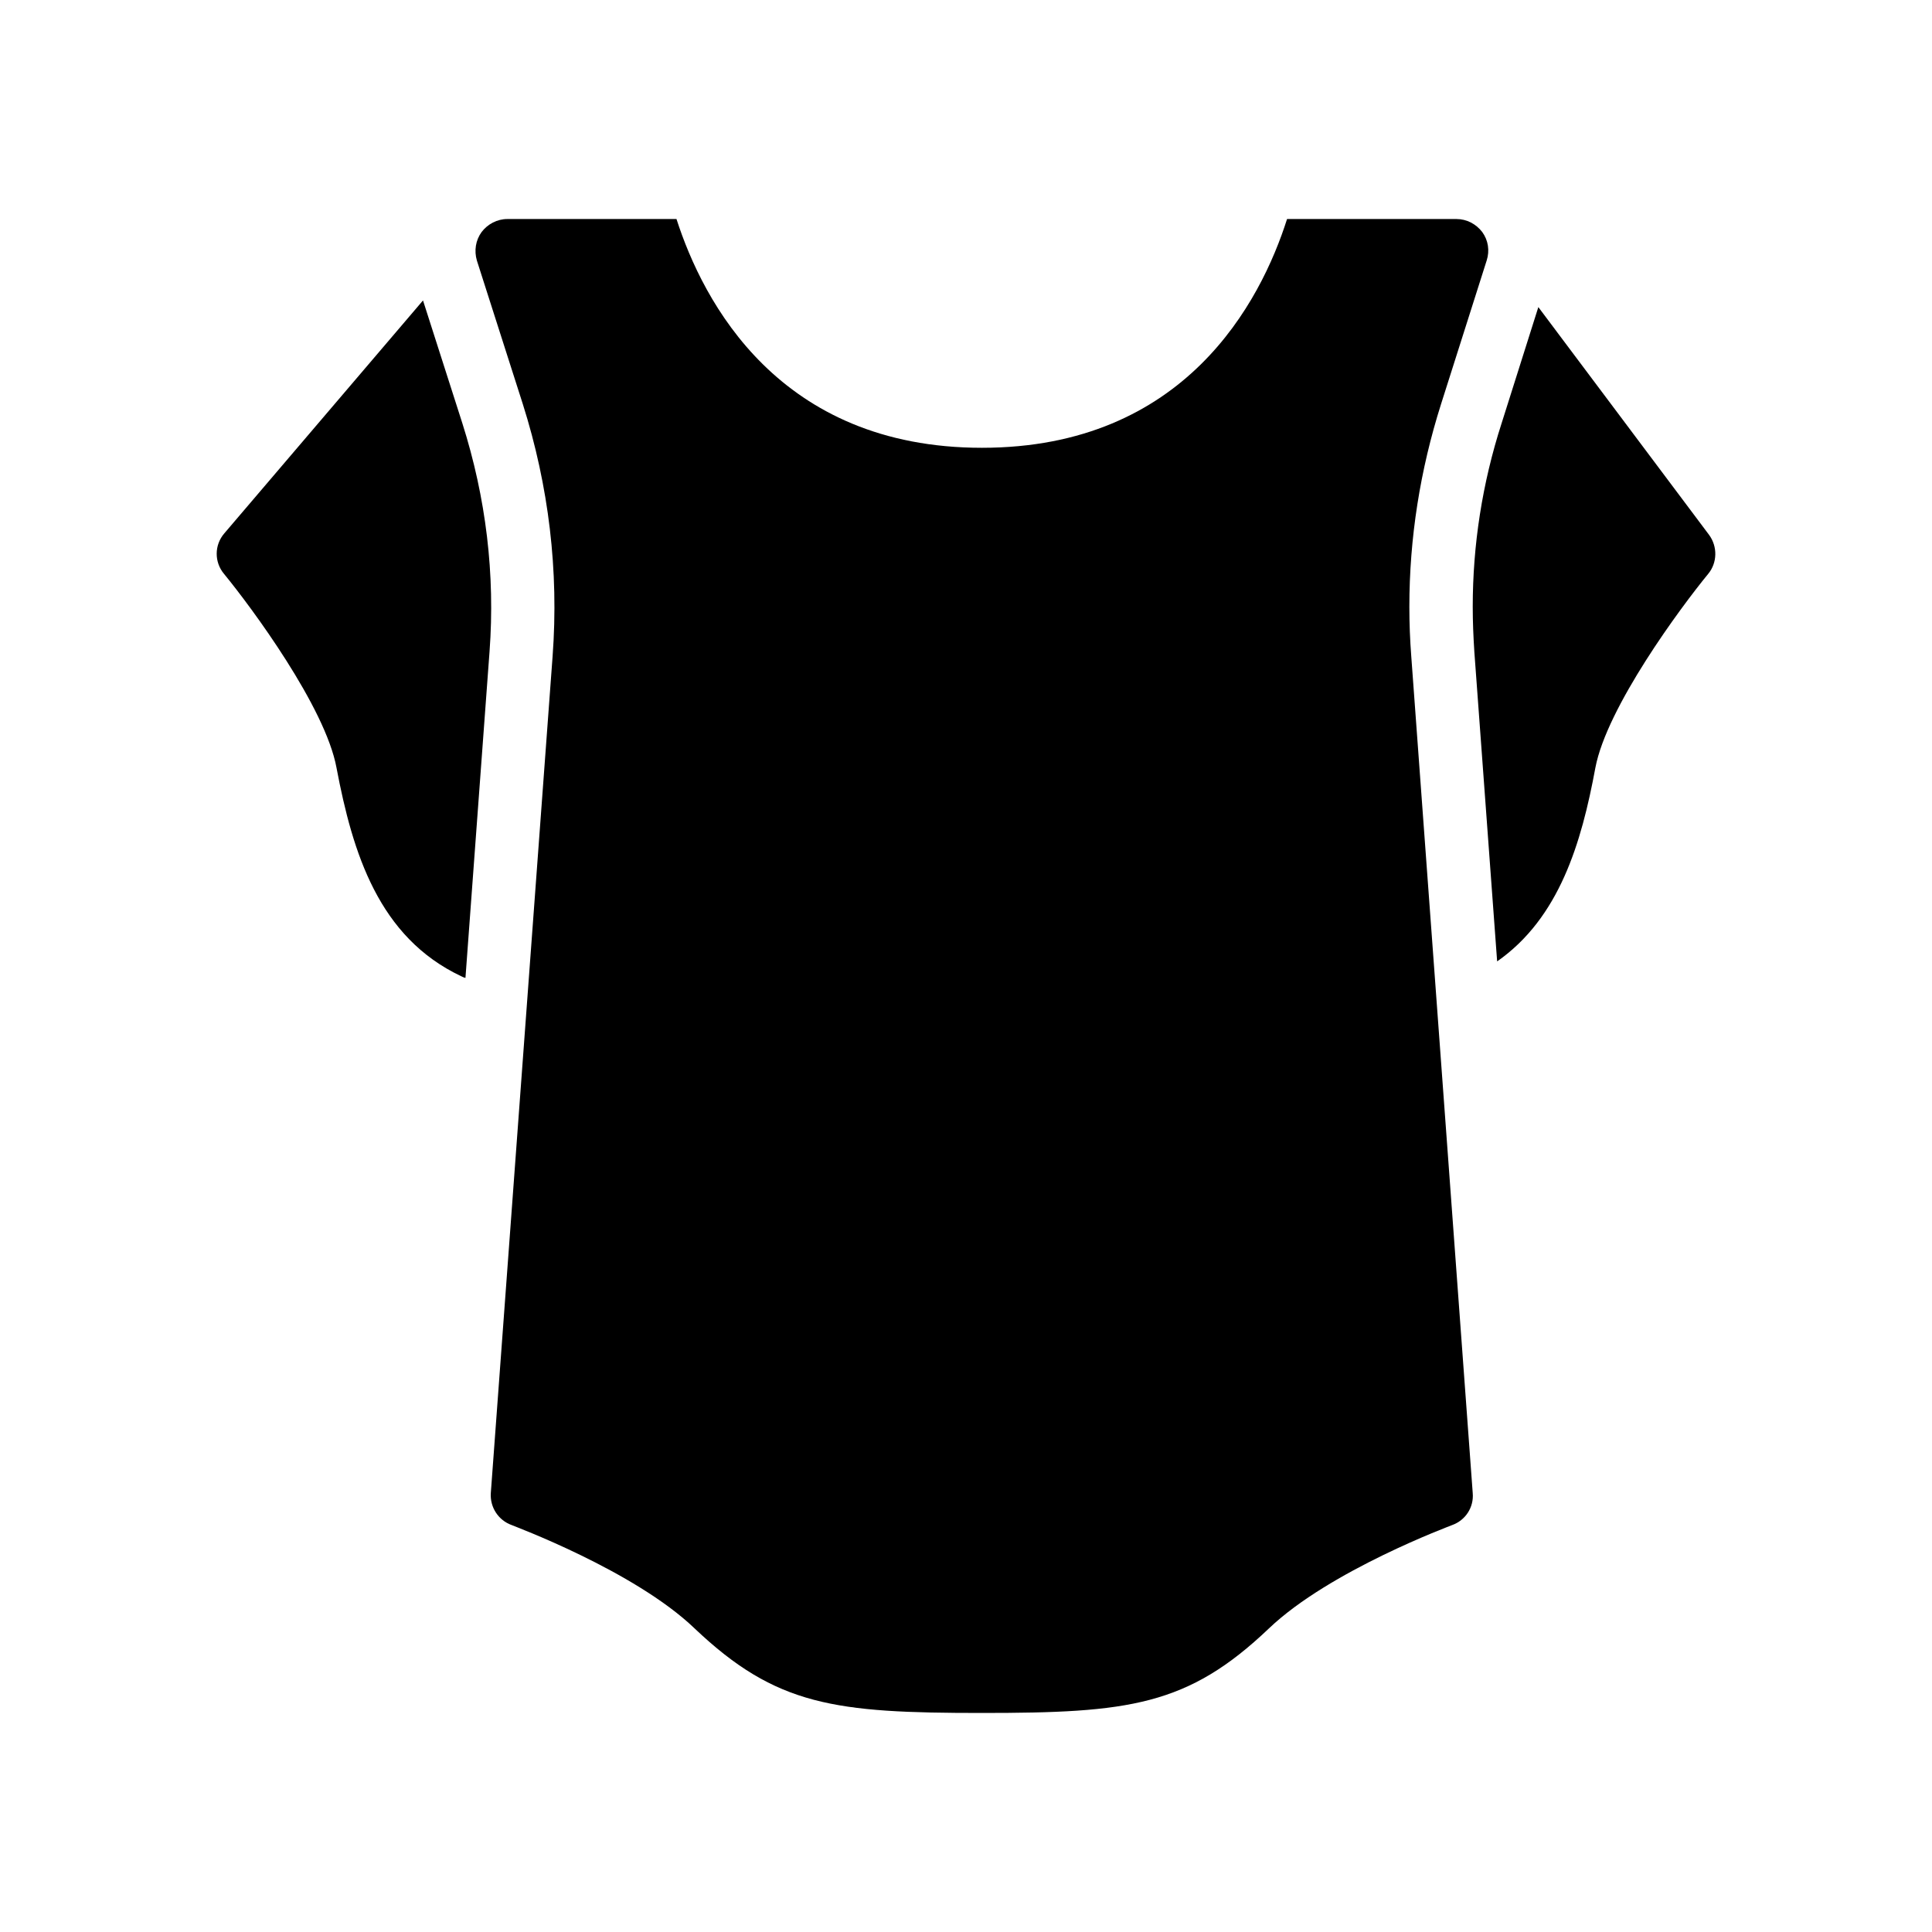 <?xml version="1.0" encoding="UTF-8"?>
<!-- Uploaded to: SVG Repo, www.svgrepo.com, Generator: SVG Repo Mixer Tools -->
<svg fill="#000000" width="800px" height="800px" version="1.1" viewBox="144 144 512 512" xmlns="http://www.w3.org/2000/svg">
 <g>
  <path d="m233.18 347.48c4.281 22.586 11.168 44.922 33.082 55.25 0.336 0.168 0.672 0.336 1.09 0.418l6.383-86.488c1.512-20.402-0.922-40.727-7.223-60.543l-10.41-32.496-52.648 61.715c-2.688 3.113-2.688 7.648-0.082 10.754 7.305 8.902 26.867 35.352 29.809 51.391z"/>
  <path d="m534.71 316.66 6.047 82.121c16.457-11.504 22.336-31.32 26.031-51.305 3.023-16.039 22.586-42.488 29.895-51.387 2.434-2.938 2.519-7.223 0.25-10.328l-45.258-60.375-9.746 30.816c-5.121 15.871-7.641 32.242-7.641 48.617 0 3.945 0.168 7.894 0.422 11.84z"/>
  <path d="m282.55 251.08c6.887 21.746 9.574 44.168 7.894 66.84l-16.375 221.76c-0.25 3.777 2.016 7.223 5.543 8.48 0.25 0.168 32.41 12.008 48.449 27.375 21.664 20.574 37.199 22.418 76.16 22.418 38.879 0 54.496-1.848 76.074-22.418 16.121-15.367 48.199-27.207 48.535-27.375 3.527-1.258 5.793-4.703 5.457-8.48l-16.289-221.76c-0.336-4.367-0.504-8.734-0.504-13.098 0-18.223 2.856-36.273 8.398-53.738l12.09-38.039c0.84-2.602 0.422-5.375-1.176-7.559-1.594-2.098-4.113-3.441-6.801-3.441h-44.922c-6.969 21.914-27.039 60.625-80.863 60.625-53.824 0-73.891-38.711-80.945-60.625h-44.84c-2.688 0-5.207 1.344-6.801 3.441-1.594 2.184-2.016 4.953-1.258 7.559z"/>
 </g>
</svg>